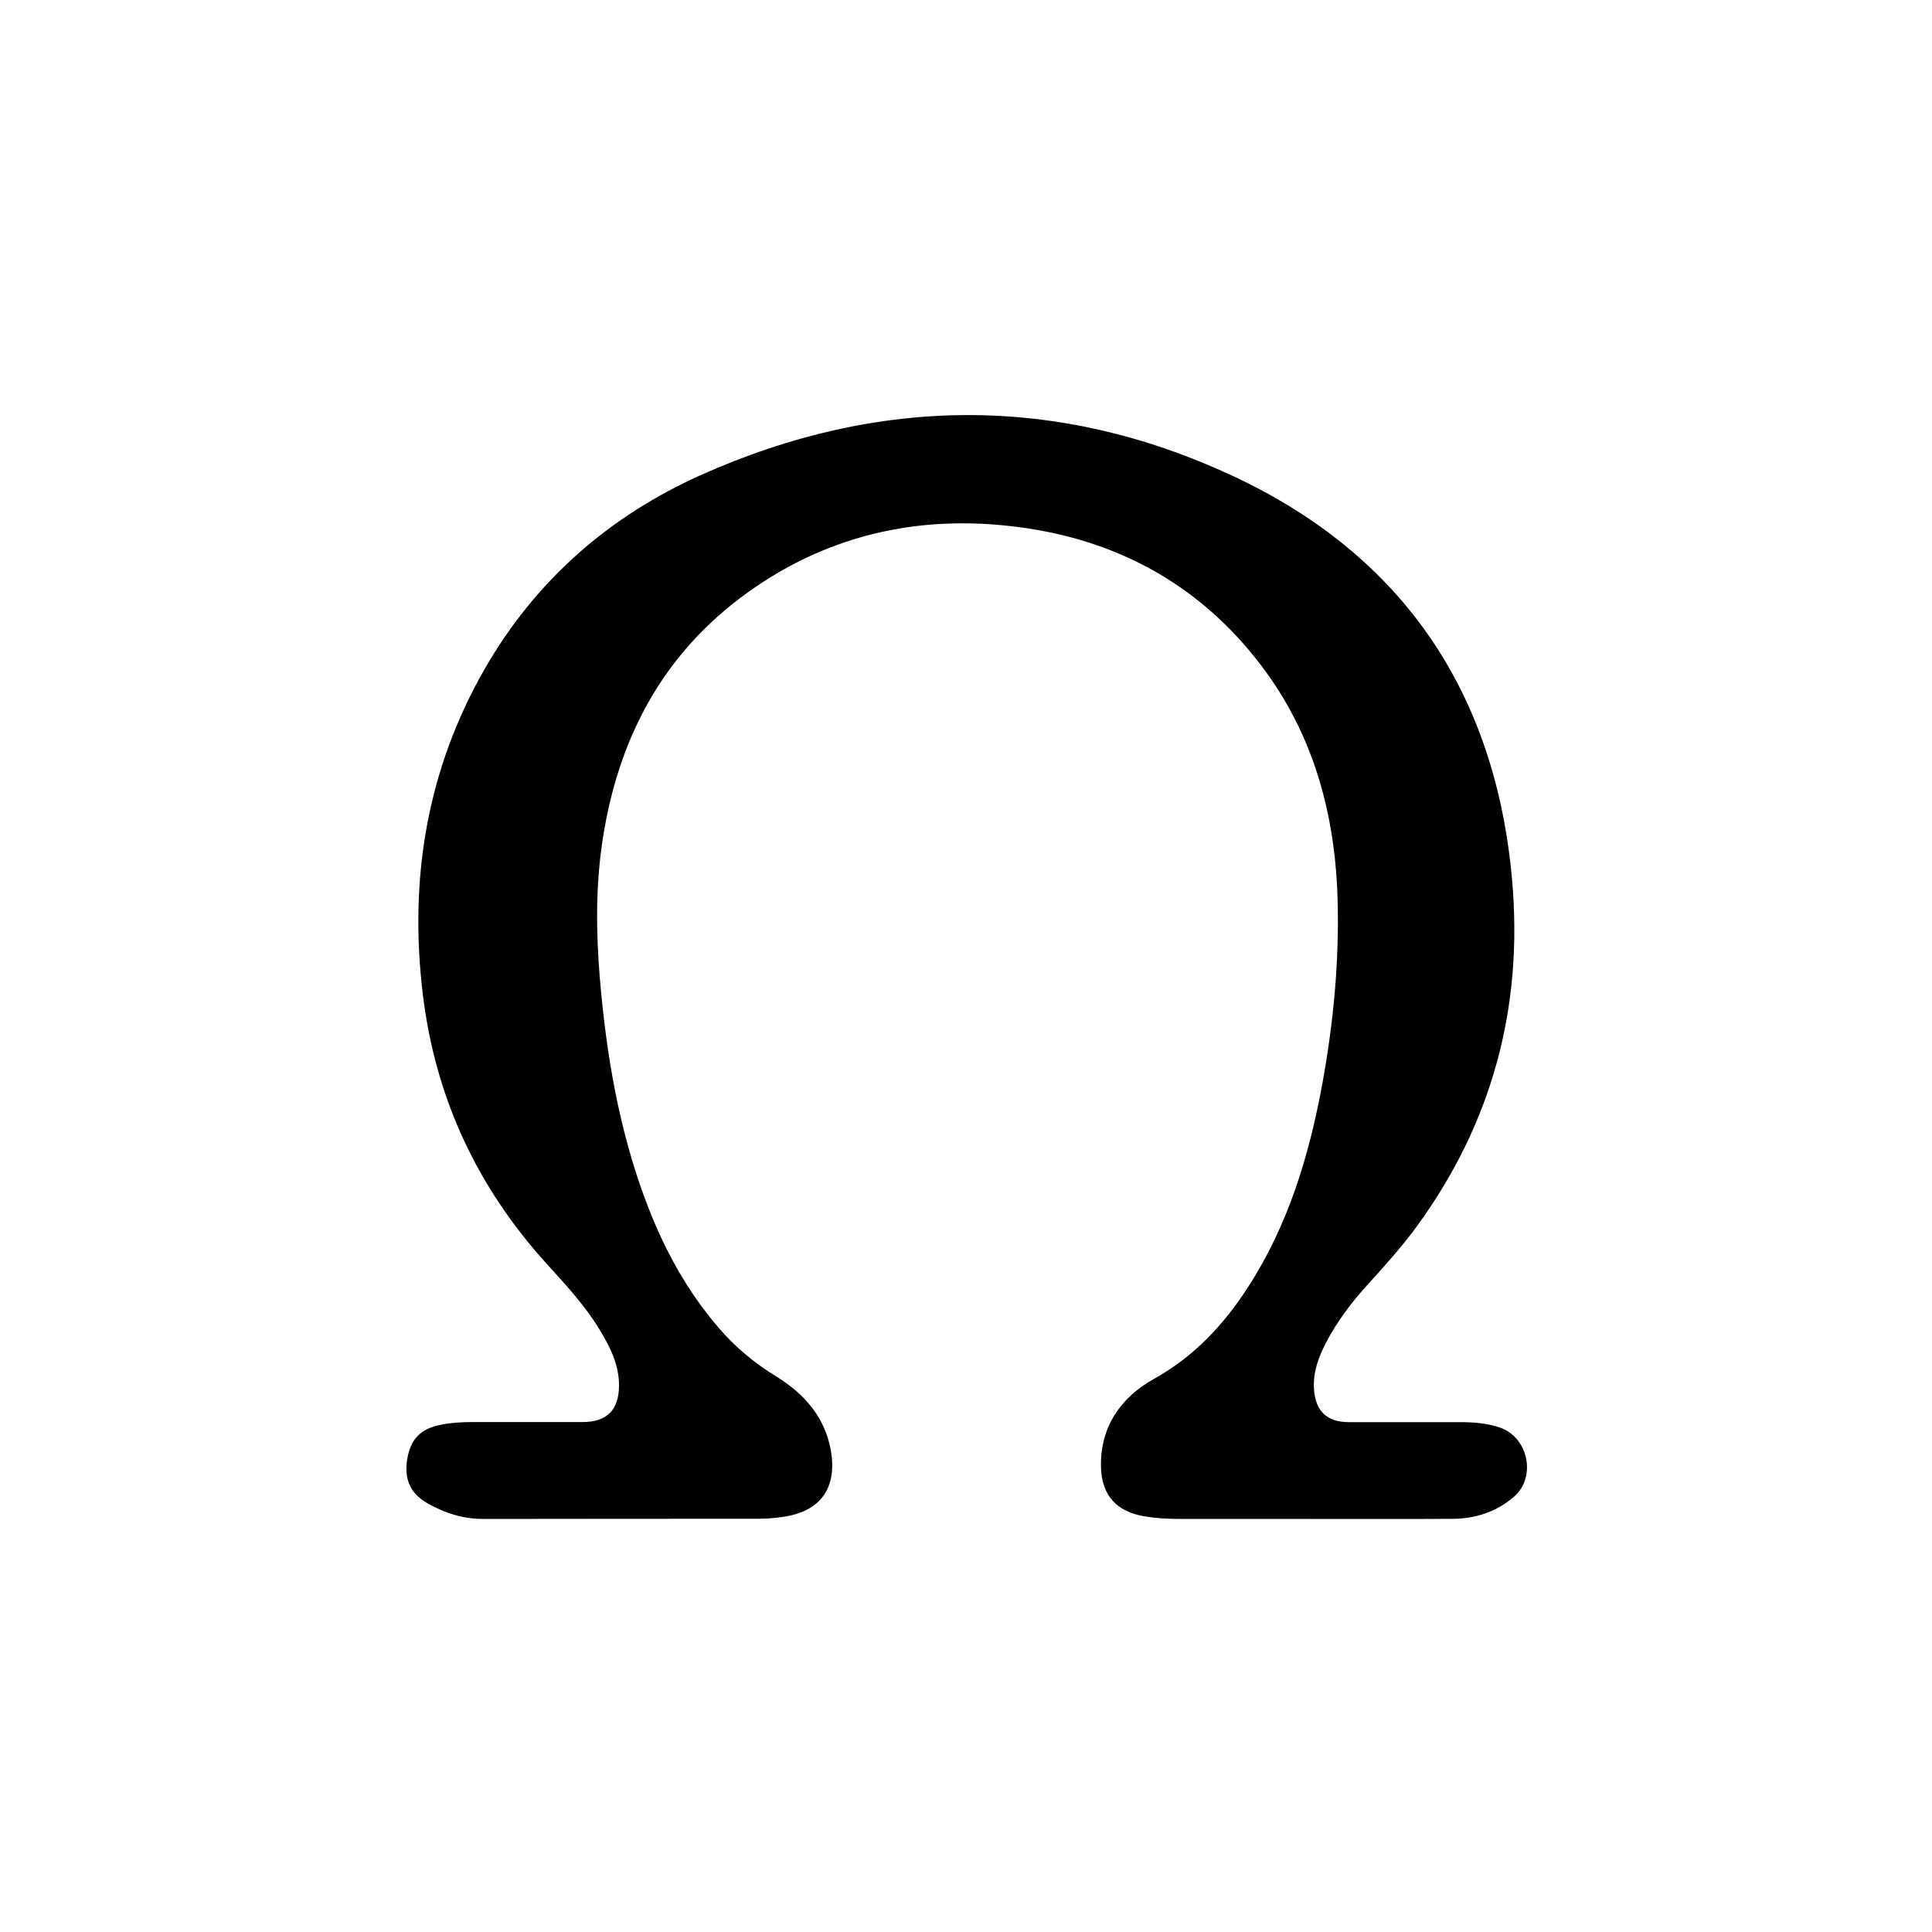 <svg width="200" height="200" viewBox="0 0 200 200" fill="none" xmlns="http://www.w3.org/2000/svg">
<path d="M135.49 157.24C131.02 157.24 126.56 157.23 122.09 157.24C120.88 157.24 119.67 157.17 118.47 156.97C115.57 156.48 114.04 154.79 113.97 151.85C113.88 147.7 116.04 144.65 119.43 142.76C123.6 140.44 126.66 137.16 129.18 133.27C133.36 126.82 135.53 119.61 136.9 112.12C138.04 105.86 138.64 99.55 138.47 93.19C138.23 84.3 135.99 76.02 130.52 68.84C124.43 60.85 116.27 56.2 106.41 54.7C95.92 53.11 86.1 55.08 77.39 61.34C68.58 67.67 63.94 76.52 62.36 87.1C61.66 91.78 61.7 96.49 62.09 101.2C62.76 109.17 64.08 117.01 66.93 124.53C68.72 129.25 71.1 133.63 74.41 137.47C76.11 139.45 78.08 141.09 80.31 142.46C83.22 144.25 85.39 146.65 86.01 150.16C86.69 154.04 84.92 156.49 81.03 157.03C80.21 157.15 79.37 157.22 78.54 157.22C69.02 157.23 59.51 157.22 49.99 157.24C47.92 157.24 46.04 156.63 44.27 155.63C42.45 154.6 41.8 153.1 42.17 150.97C42.52 148.96 43.54 147.92 45.59 147.5C46.7 147.27 47.82 147.21 48.95 147.21C52.75 147.21 56.55 147.21 60.34 147.21C62.81 147.2 64.07 145.97 64.08 143.44C64.09 141.27 63.14 139.4 62.05 137.61C60.54 135.13 58.58 133.02 56.65 130.89C49.4 122.93 45.06 113.63 43.77 102.93C42.33 91.02 44.18 79.7 50.18 69.24C55.44 60.08 63.09 53.39 72.68 49.12C90.96 40.98 109.47 40.81 127.6 49.26C145.25 57.49 154.85 71.74 156.54 91.2C157.68 104.33 154.45 116.28 146.67 126.95C145.09 129.11 143.3 131.09 141.5 133.07C139.84 134.9 138.36 136.87 137.23 139.07C136.48 140.53 135.92 142.06 136.02 143.74C136.15 146.07 137.35 147.22 139.65 147.22C143.49 147.22 147.33 147.22 151.17 147.22C152.56 147.22 153.93 147.33 155.25 147.77C158.19 148.76 159.08 152.88 156.74 154.93C154.95 156.49 152.76 157.21 150.4 157.23C145.42 157.26 140.45 157.23 135.49 157.24C135.49 157.23 135.49 157.23 135.49 157.24Z" fill="black"/>
</svg>
